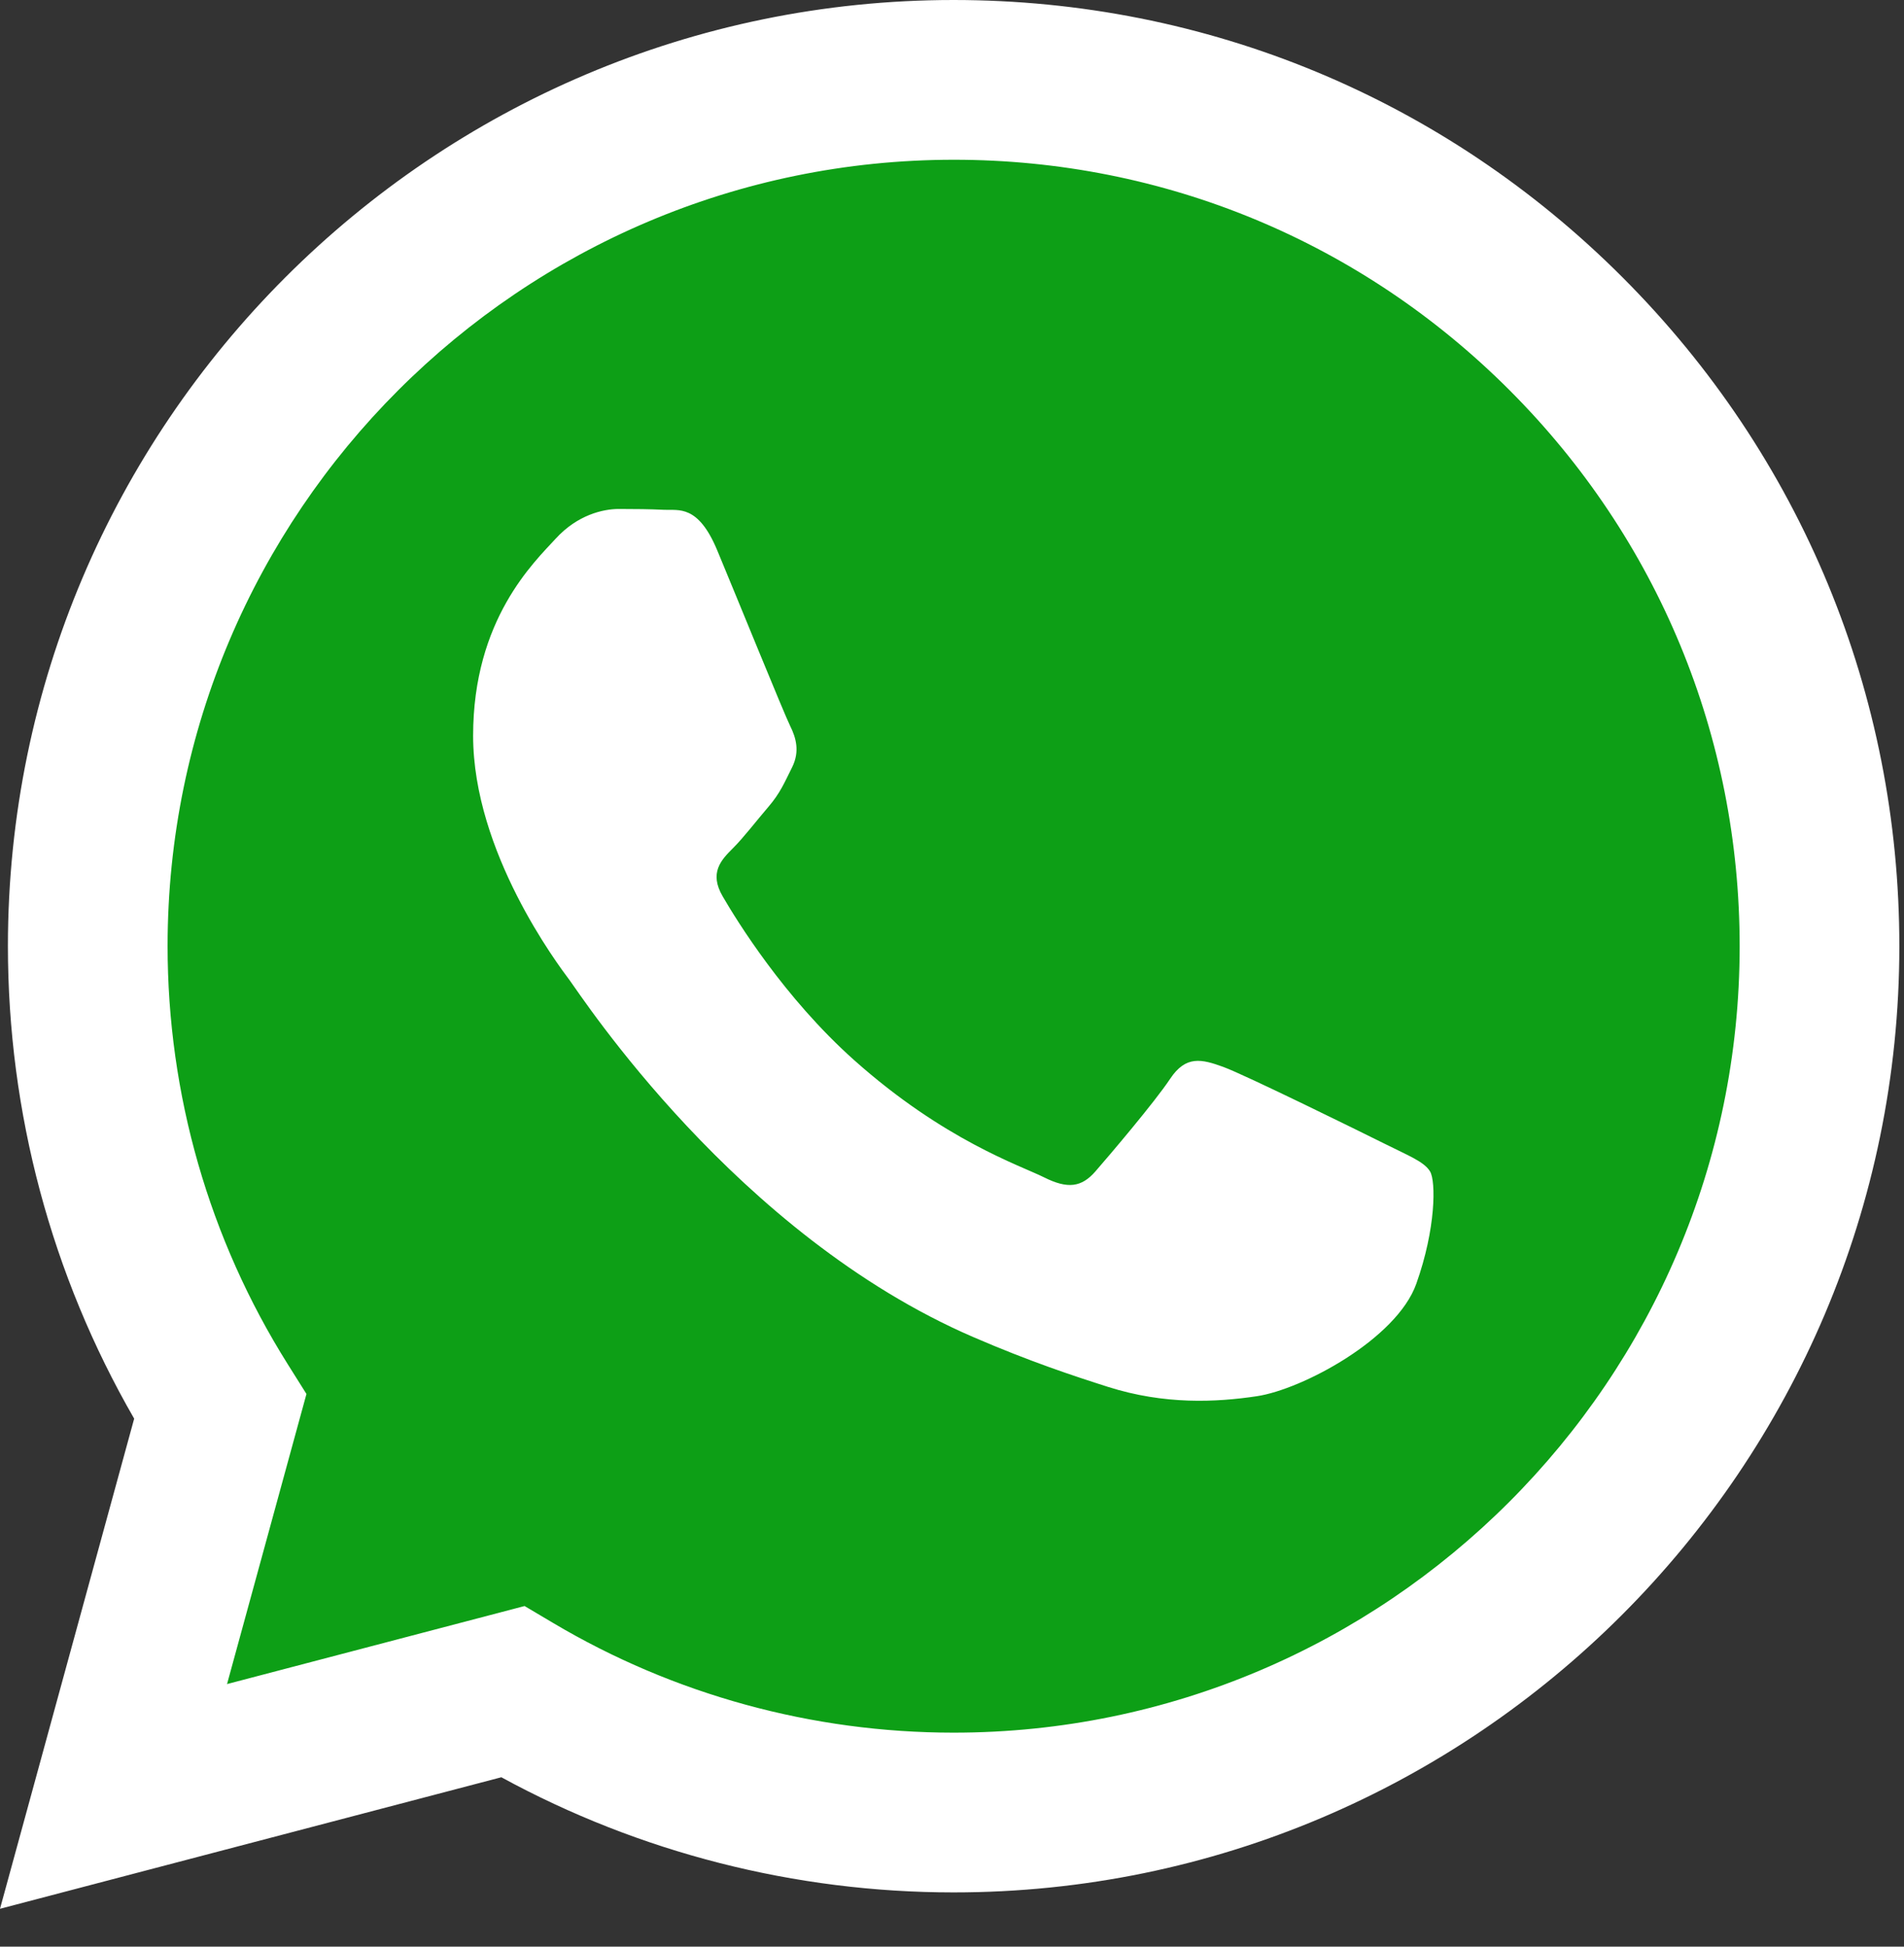 <?xml version="1.0" encoding="UTF-8"?> <svg xmlns="http://www.w3.org/2000/svg" width="45" height="46" viewBox="0 0 45 46" fill="none"><rect x="0" y="0" width="45" height="46" fill="#333333" stroke="none"/> <path d="M42.549 22.035C42.549 32.928 33.365 41.758 22.036 41.758C10.707 41.758 0.735 43.336 3.89 32.291C7.364 20.13 -8.195 14.17 22.036 2.311C33.365 2.311 42.549 11.142 42.549 22.035Z" fill="#0D9F16"></path> <path fill-rule="evenodd" clip-rule="evenodd" d="M38.349 6.555C34.129 2.33 28.517 0.002 22.538 -0C10.219 -0 0.192 10.026 0.187 22.349C0.186 26.288 1.215 30.134 3.171 33.523L0 45.105L11.849 41.997C15.113 43.778 18.789 44.716 22.529 44.718H22.539C34.857 44.718 44.884 34.69 44.89 22.367C44.892 16.395 42.569 10.779 38.349 6.555ZM22.539 40.943H22.531C19.198 40.942 15.928 40.046 13.076 38.353L12.398 37.951L5.366 39.795L7.243 32.94L6.801 32.237C4.942 29.279 3.96 25.861 3.961 22.35C3.965 12.108 12.299 3.775 22.546 3.775C27.508 3.776 32.172 5.711 35.68 9.223C39.187 12.734 41.117 17.402 41.116 22.366C41.111 32.609 32.778 40.943 22.539 40.943ZM32.729 27.029C32.17 26.75 29.425 25.399 28.913 25.212C28.401 25.026 28.028 24.933 27.656 25.492C27.284 26.051 26.213 27.309 25.888 27.682C25.562 28.055 25.236 28.101 24.678 27.822C24.119 27.542 22.32 26.952 20.186 25.05C18.526 23.569 17.405 21.74 17.08 21.181C16.754 20.622 17.045 20.32 17.325 20.041C17.576 19.791 17.883 19.389 18.163 19.063C18.442 18.736 18.535 18.503 18.721 18.131C18.907 17.758 18.814 17.432 18.674 17.152C18.535 16.873 17.418 14.124 16.952 13.006C16.499 11.917 16.039 12.064 15.696 12.047C15.371 12.031 14.998 12.027 14.625 12.027C14.253 12.027 13.648 12.167 13.136 12.726C12.624 13.285 11.182 14.636 11.182 17.385C11.182 20.134 13.183 22.79 13.462 23.162C13.741 23.535 17.4 29.176 23.002 31.595C24.334 32.171 25.375 32.514 26.186 32.772C27.524 33.197 28.741 33.137 29.703 32.993C30.777 32.833 33.008 31.642 33.473 30.337C33.938 29.033 33.938 27.915 33.799 27.682C33.659 27.449 33.287 27.309 32.729 27.029Z" fill="white"></path> </svg> 